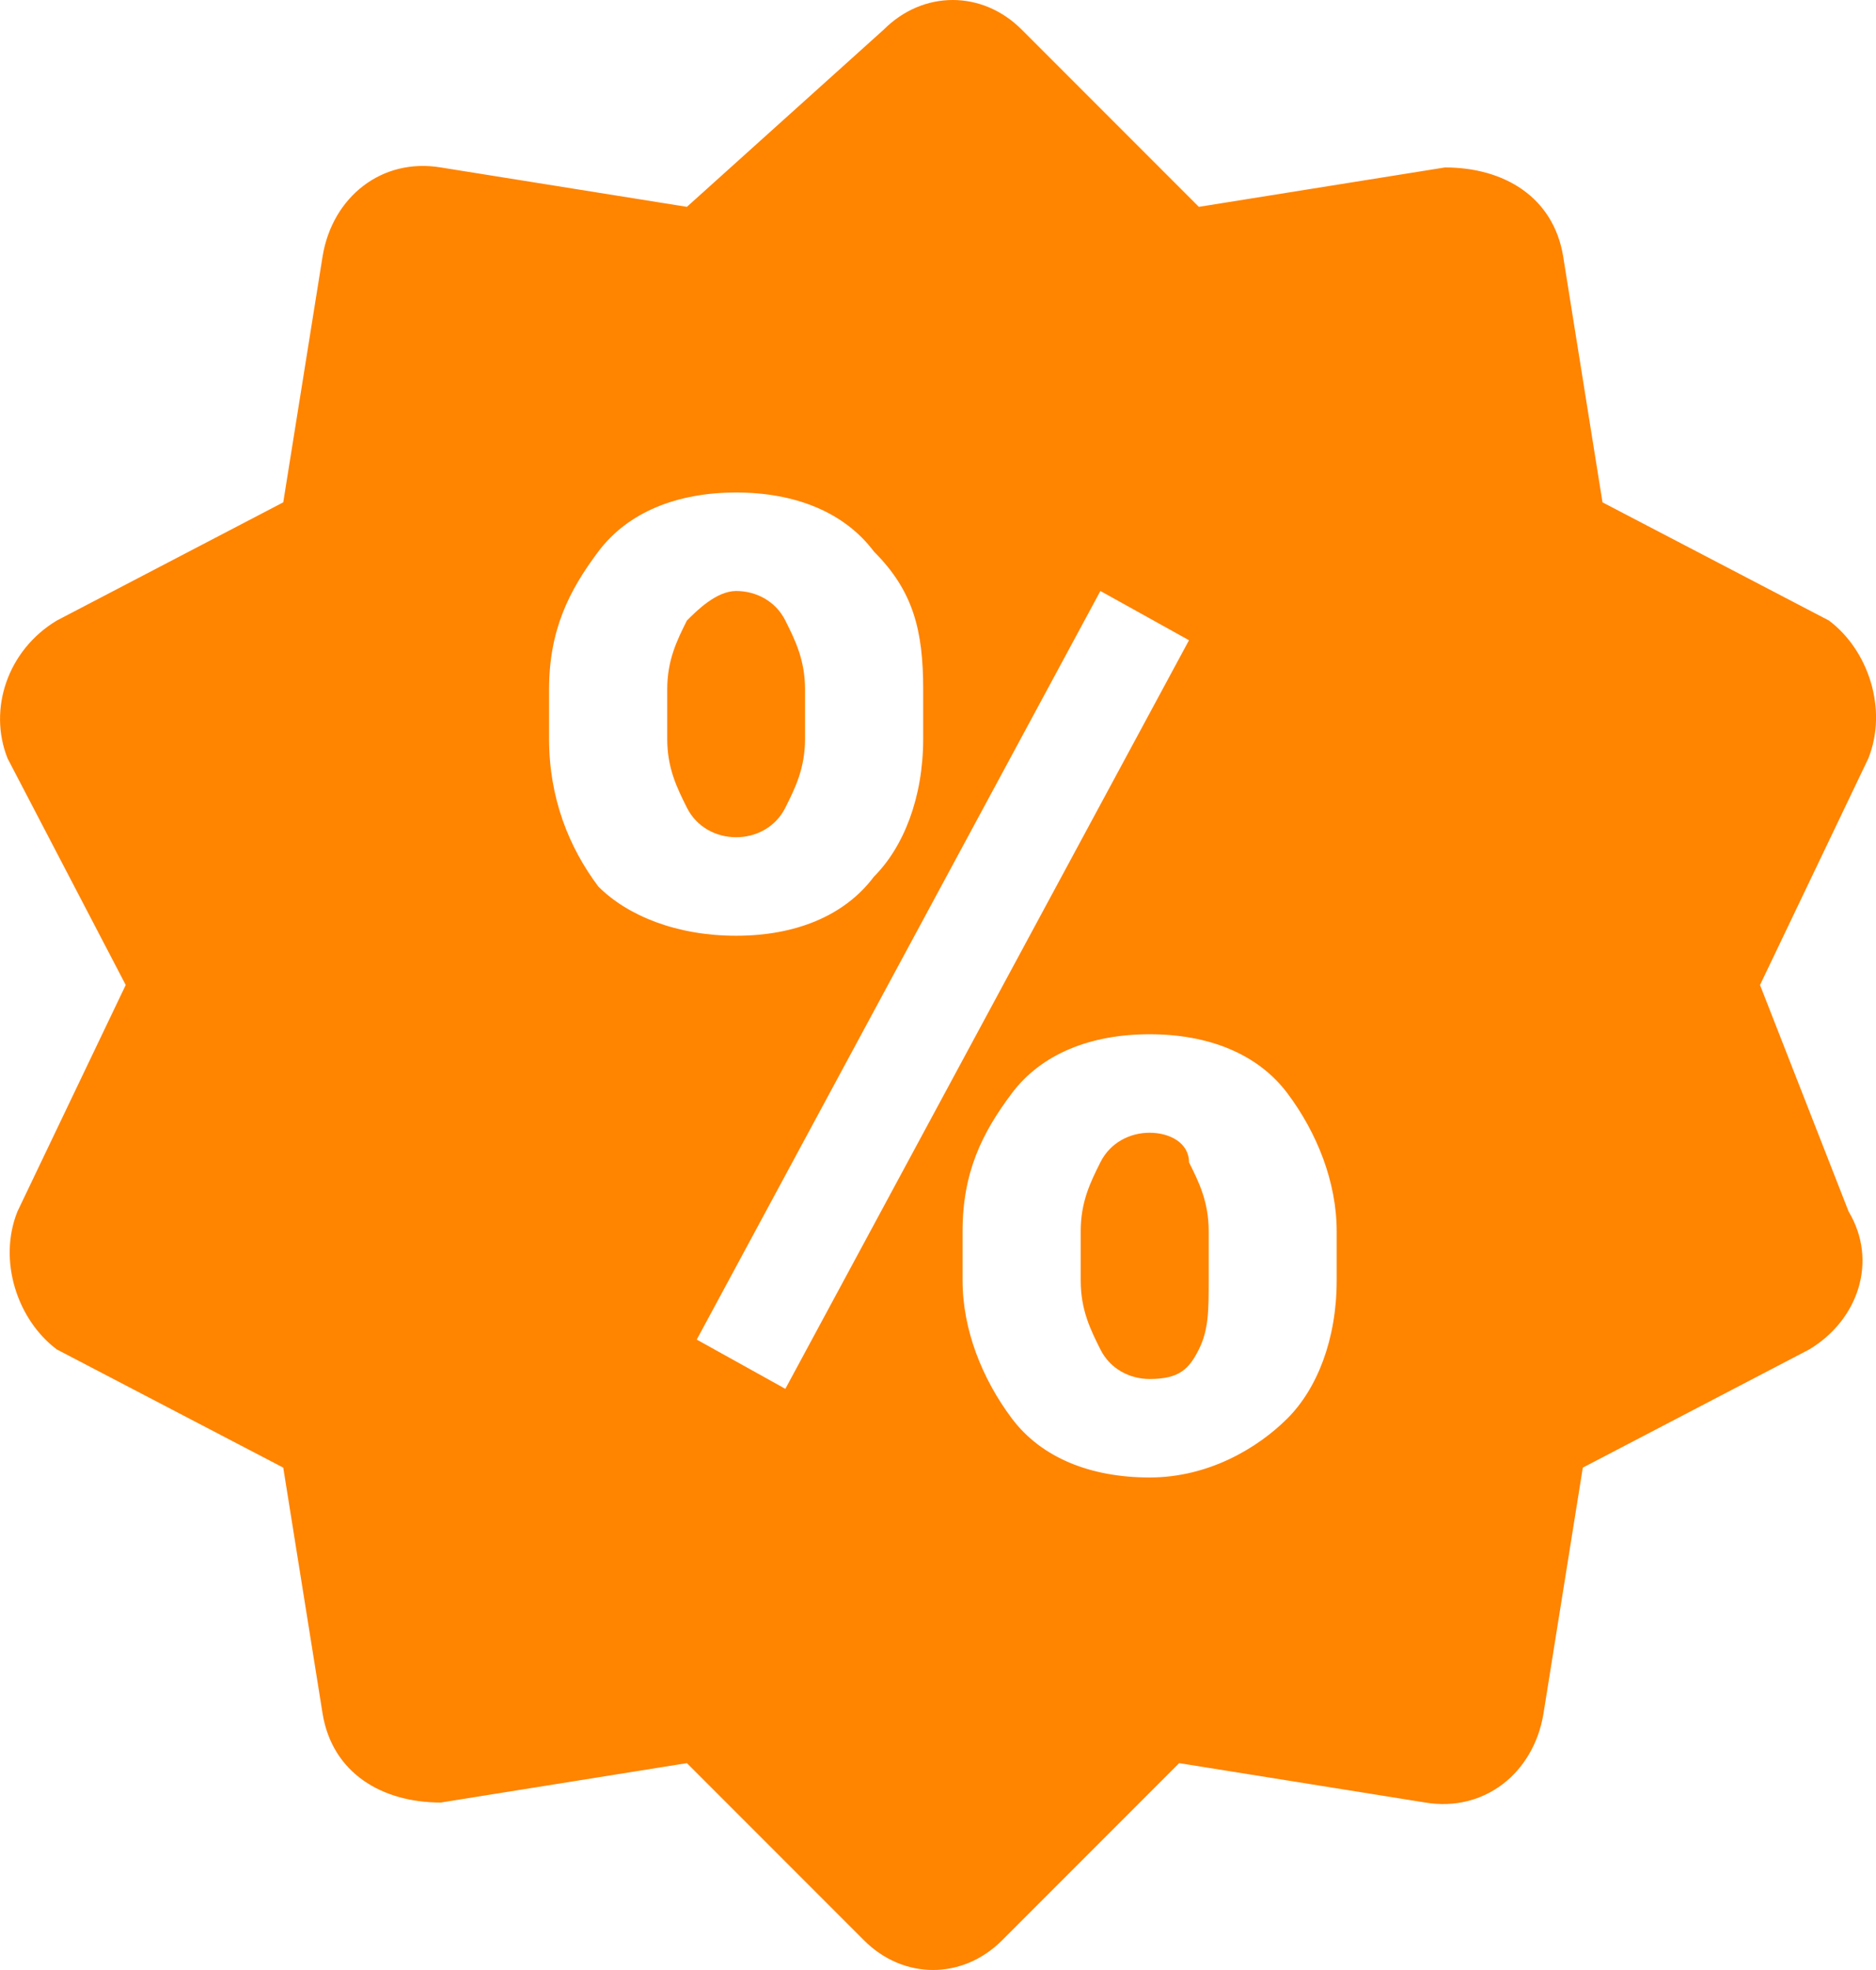 <svg xmlns="http://www.w3.org/2000/svg" version="1" viewBox="2.423 2 19.055 20" height="107.521" width="102.441" class="icon-icon-0" data-fill-palette-color="accent"><g fill="#ff8400" data-fill-palette-color="accent"><path d="M10.4 10.2c.1-.2.2-.4.2-.7V9c0-.3-.1-.5-.2-.7s-.3-.3-.5-.3-.4.2-.5.3c-.1.2-.2.4-.2.7v.5c0 .3.1.5.2.7s.3.3.5.3.4-.1.5-.3zM14.1 13.5c-.2 0-.4.1-.5.3-.1.2-.2.4-.2.7v.5c0 .3.1.5.2.7.1.2.3.3.5.3.3 0 .4-.1.5-.3s.1-.4.1-.7v-.5c0-.3-.1-.5-.2-.7 0-.2-.2-.3-.4-.3z" data-fill-palette-color="accent"/><path d="M20.3 12l1.1-2.3c.2-.5 0-1.1-.4-1.4l-2.3-1.2-.4-2.5c-.1-.6-.6-.9-1.2-.9l-2.5.4-1.8-1.8c-.4-.4-1-.4-1.4 0l-2 1.8-2.5-.4c-.6-.1-1.1.3-1.2.9l-.4 2.5L3 8.3c-.5.3-.7.9-.5 1.4L3.7 12l-1.1 2.3c-.2.5 0 1.1.4 1.4l2.3 1.2.4 2.5c.1.6.6.9 1.2.9l2.5-.4 1.8 1.8c.4.4 1 .4 1.4 0l1.8-1.8 2.5.4c.6.1 1.1-.3 1.2-.9l.4-2.5 2.3-1.2c.5-.3.7-.9.4-1.4l-.9-2.3zM8.5 11c-.3-.4-.5-.9-.5-1.5V9c0-.6.2-1 .5-1.4.3-.4.8-.6 1.4-.6.6 0 1.1.2 1.4.6.4.4.5.8.5 1.4v.5c0 .6-.2 1.1-.5 1.4-.3.4-.8.6-1.4.6s-1.1-.2-1.4-.5zm1.9 5.1l-.9-.5L13.6 8l.9.5-4.1 7.6zM16 15c0 .6-.2 1.1-.5 1.4s-.8.6-1.4.6c-.6 0-1.1-.2-1.4-.6-.3-.4-.5-.9-.5-1.4v-.5c0-.6.2-1 .5-1.4.3-.4.8-.6 1.4-.6.6 0 1.1.2 1.4.6.3.4.5.9.5 1.4v.5z" data-fill-palette-color="accent"/></g></svg>